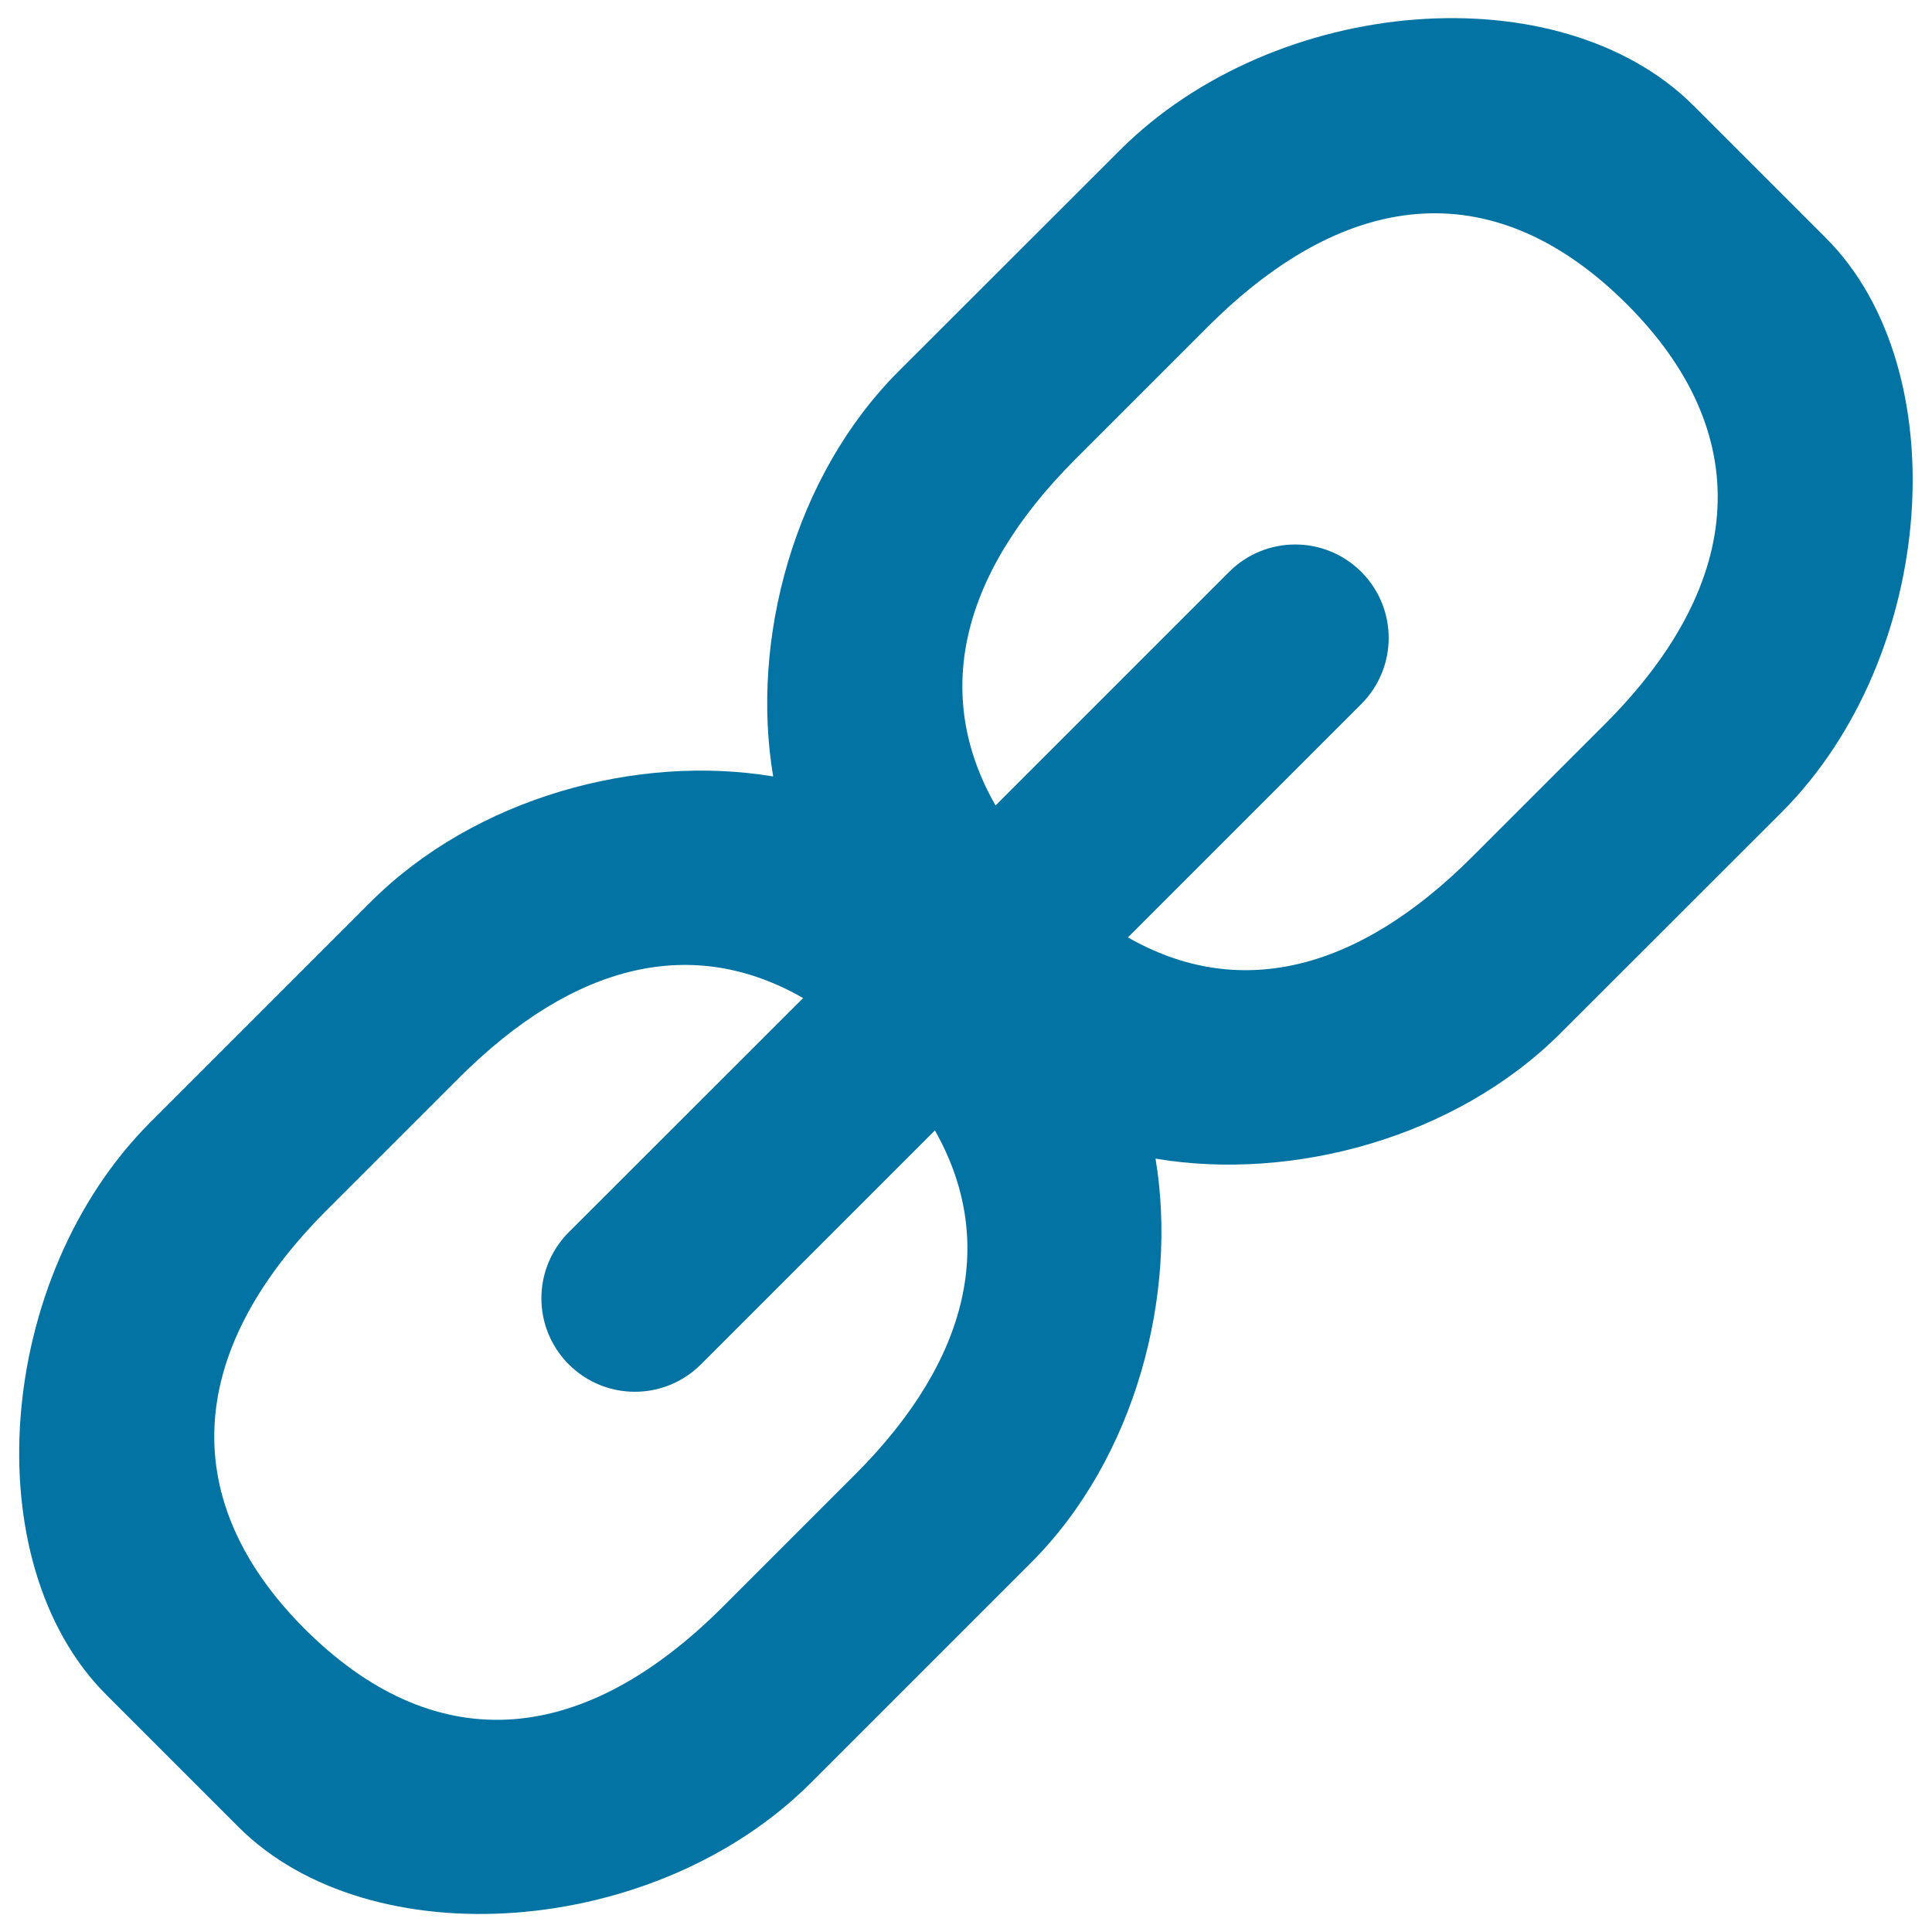 <svg xmlns="http://www.w3.org/2000/svg" viewBox="0 0 1000 1000" style="fill:#0273a2">
<title>Music Linked SVG icon</title>
<g id="fasten_2"><path d="M945.2,123.3l-68.5-68.5c-69.2-69.2-216.5-57.6-297.1,23L465.1,192.2c-54.3,54.3-76.8,139.2-64.9,209.7c-70.3-11.8-154.3,10.9-208.4,65l-114,114c-80.4,80.4-91.1,228-22.8,296.3l68.4,68.4c68.3,68.3,215.9,57.6,296.3-22.8l114-114c54.1-54.1,76.1-138.8,64.4-209.1c70.5,11.9,155.3-10.6,209.6-64.9l114.4-114.3C1002.8,339.8,1012.9,191.1,945.2,123.3z M442.6,763.2l-68.4,68.4c-75.1,75.1-151,77-216.6,11.4C93.1,778.4,94,701.5,169.1,626.4l68.4-68.4c60.1-60.1,121.5-74,178.2-41.4L294.4,637.8c-18.9,18.9-18.9,49.5,0,68.4c18.9,18.9,49.5,18.9,68.4,0l121.1-121.1C515.8,641.4,502.5,703.3,442.6,763.2z M830.7,374.8l-68.6,68.6c-60.9,60.9-122.3,73.8-178.3,41.8l120.8-120.8c18.9-18.9,18.9-49.5,0-68.4c-18.9-18.9-49.5-18.9-68.4,0L515.3,416.9c-32-55.8-19.9-118,41.2-179.1l68.6-68.6c74.2-74.2,150.4-78.3,217.1-11.6C908,223.4,904.9,300.6,830.7,374.8z"/></g>
</svg>